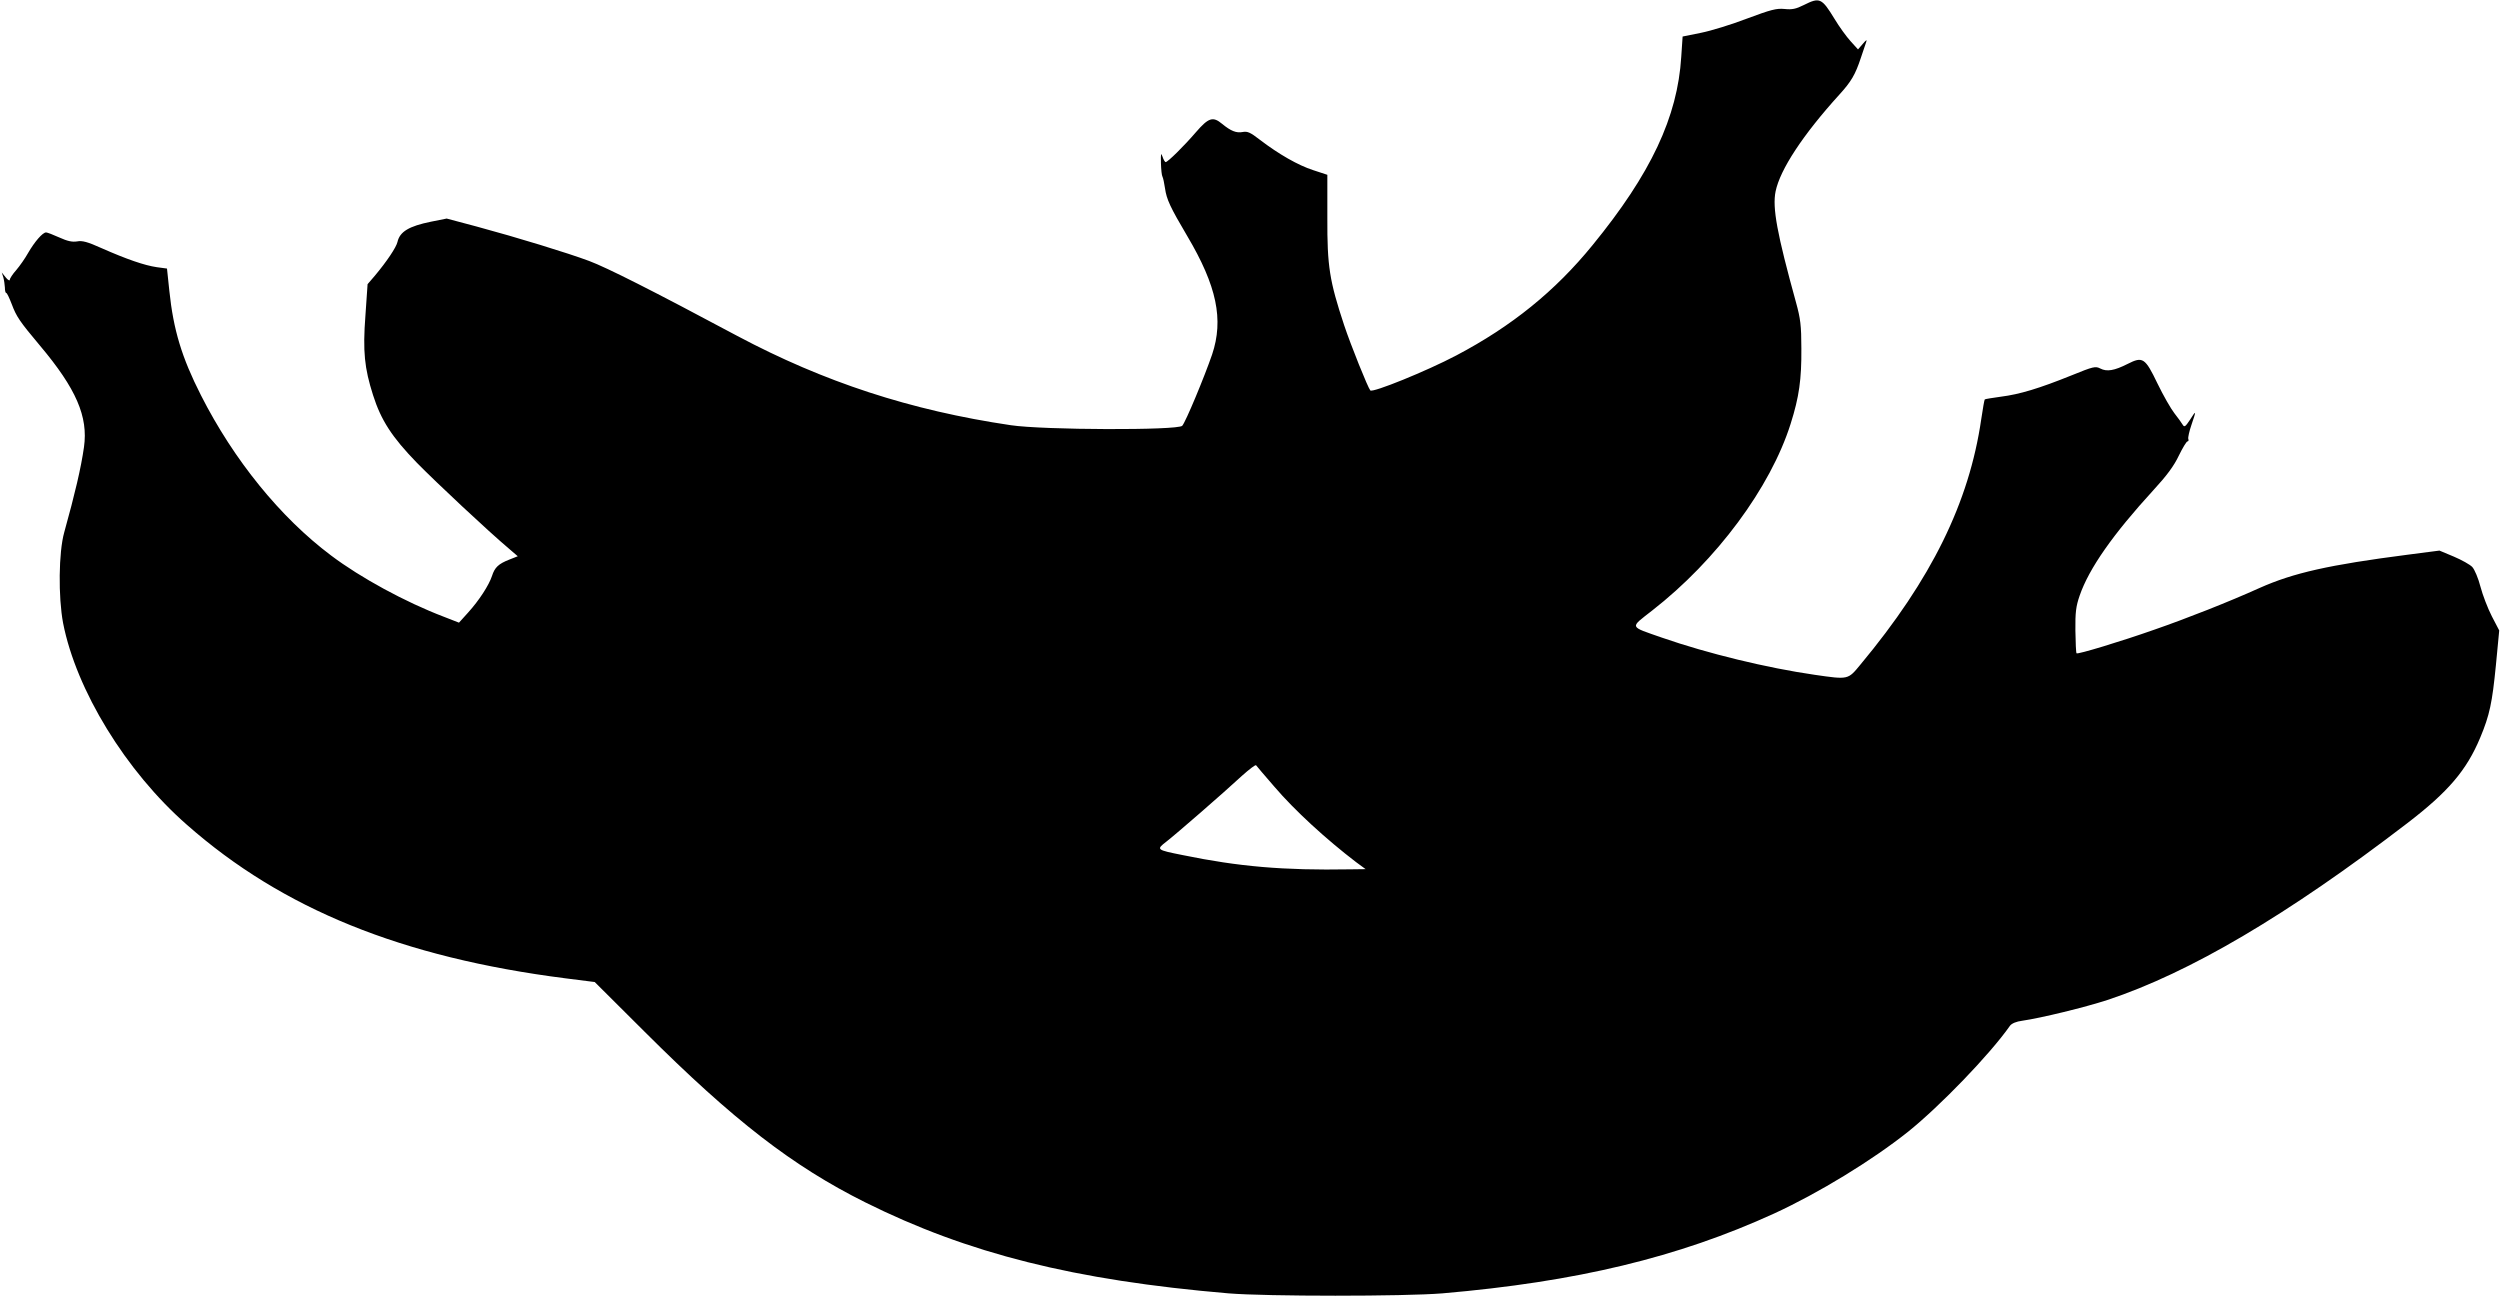 <?xml version="1.0" standalone="no"?>
<!DOCTYPE svg PUBLIC "-//W3C//DTD SVG 20010904//EN"
 "http://www.w3.org/TR/2001/REC-SVG-20010904/DTD/svg10.dtd">
<svg version="1.0" xmlns="http://www.w3.org/2000/svg"
 width="1280pt" height="664pt" viewBox="0 0 1280 664"
 preserveAspectRatio="xMidYMid meet">
<g transform="translate(0,664) scale(0.1,-0.1)"
fill="#000000" stroke="none">
<path d="M9235 6614 c-40 -20 -60 -24 -98 -20 -41 4 -69 -3 -192 -49 -78 -30
-185 -63 -236 -73 l-94 -19 -7 -104 c-19 -308 -155 -598 -454 -964 -192 -236
-415 -416 -698 -565 -152 -80 -428 -192 -440 -179 -12 13 -100 232 -134 334
-75 227 -87 301 -86 550 l0 220 -73 24 c-77 25 -175 81 -272 155 -49 38 -64
45 -89 40 -32 -6 -60 5 -105 42 -47 39 -69 32 -134 -43 -62 -72 -144 -153
-155 -153 -3 0 -11 12 -16 28 -8 22 -9 17 -8 -33 1 -33 4 -64 8 -70 3 -5 9
-32 13 -60 8 -56 26 -95 114 -244 151 -255 187 -427 127 -606 -39 -114 -136
-347 -153 -365 -22 -24 -713 -22 -878 3 -514 76 -956 221 -1400 457 -436 233
-668 350 -759 384 -110 41 -364 119 -575 176 l-154 41 -80 -16 c-113 -23 -160
-51 -172 -104 -6 -27 -54 -99 -116 -173 l-37 -43 -11 -160 c-14 -185 -5 -270
39 -408 41 -129 97 -215 224 -346 101 -103 366 -351 474 -442 l43 -37 -43 -17
c-56 -22 -75 -40 -89 -84 -16 -48 -66 -125 -122 -187 l-47 -52 -77 30 c-197
75 -427 200 -578 314 -260 195 -498 489 -666 820 -99 195 -141 335 -162 535
l-12 114 -52 7 c-63 9 -155 41 -282 97 -73 33 -100 40 -126 35 -25 -4 -49 1
-91 20 -31 14 -62 26 -68 26 -18 0 -59 -48 -92 -105 -15 -27 -43 -67 -61 -88
-18 -20 -33 -43 -33 -50 0 -6 -10 -1 -21 13 l-20 25 8 -25 c4 -14 7 -37 8 -52
0 -16 3 -28 7 -28 4 0 16 -26 28 -57 24 -64 40 -88 145 -213 185 -220 247
-363 225 -519 -15 -106 -46 -238 -101 -436 -29 -102 -31 -332 -6 -465 67 -343
321 -759 634 -1033 489 -431 1101 -679 1938 -786 l150 -19 255 -254 c456 -455
759 -689 1130 -874 526 -262 1070 -399 1860 -466 194 -16 900 -16 1095 0 686
59 1207 184 1699 409 228 105 500 271 686 419 164 132 418 395 521 542 9 12
32 22 64 26 97 14 321 69 435 106 422 140 922 435 1535 905 210 161 304 271
374 439 48 115 61 177 80 370 l17 178 -38 73 c-21 41 -47 109 -58 151 -11 43
-30 88 -42 101 -11 12 -54 36 -94 53 l-74 31 -162 -21 c-403 -52 -585 -93
-758 -170 -157 -71 -378 -158 -540 -214 -173 -61 -392 -127 -398 -121 -3 3 -5
55 -6 117 -1 93 3 124 22 179 48 139 171 314 377 539 70 76 106 125 131 178
19 39 39 72 44 72 5 0 7 6 4 13 -2 7 5 39 16 71 26 76 25 78 -7 27 -24 -36
-29 -40 -38 -25 -5 9 -24 35 -42 58 -18 23 -57 91 -87 153 -63 131 -75 139
-152 100 -69 -35 -107 -41 -140 -24 -25 13 -35 11 -148 -35 -166 -67 -266 -97
-361 -109 -44 -6 -81 -12 -83 -14 -2 -1 -10 -47 -18 -101 -62 -427 -255 -820
-618 -1256 -65 -79 -61 -78 -235 -53 -243 35 -548 109 -781 190 -171 60 -167
48 -51 139 330 257 606 630 709 956 44 139 56 228 55 385 0 119 -5 155 -27
235 -98 355 -122 486 -105 570 23 112 140 290 326 495 61 67 82 102 111 190
11 33 23 69 27 80 5 14 0 11 -17 -9 l-25 -29 -38 42 c-21 23 -58 74 -82 114
-66 108 -76 112 -158 71z m-2711 -4001 c104 -122 267 -271 419 -387 l49 -36
-79 -1 c-343 -6 -571 14 -858 73 -135 27 -136 28 -83 69 49 38 292 249 388
338 36 32 67 56 71 53 3 -4 44 -53 93 -109z"/>
</g>
</svg>
